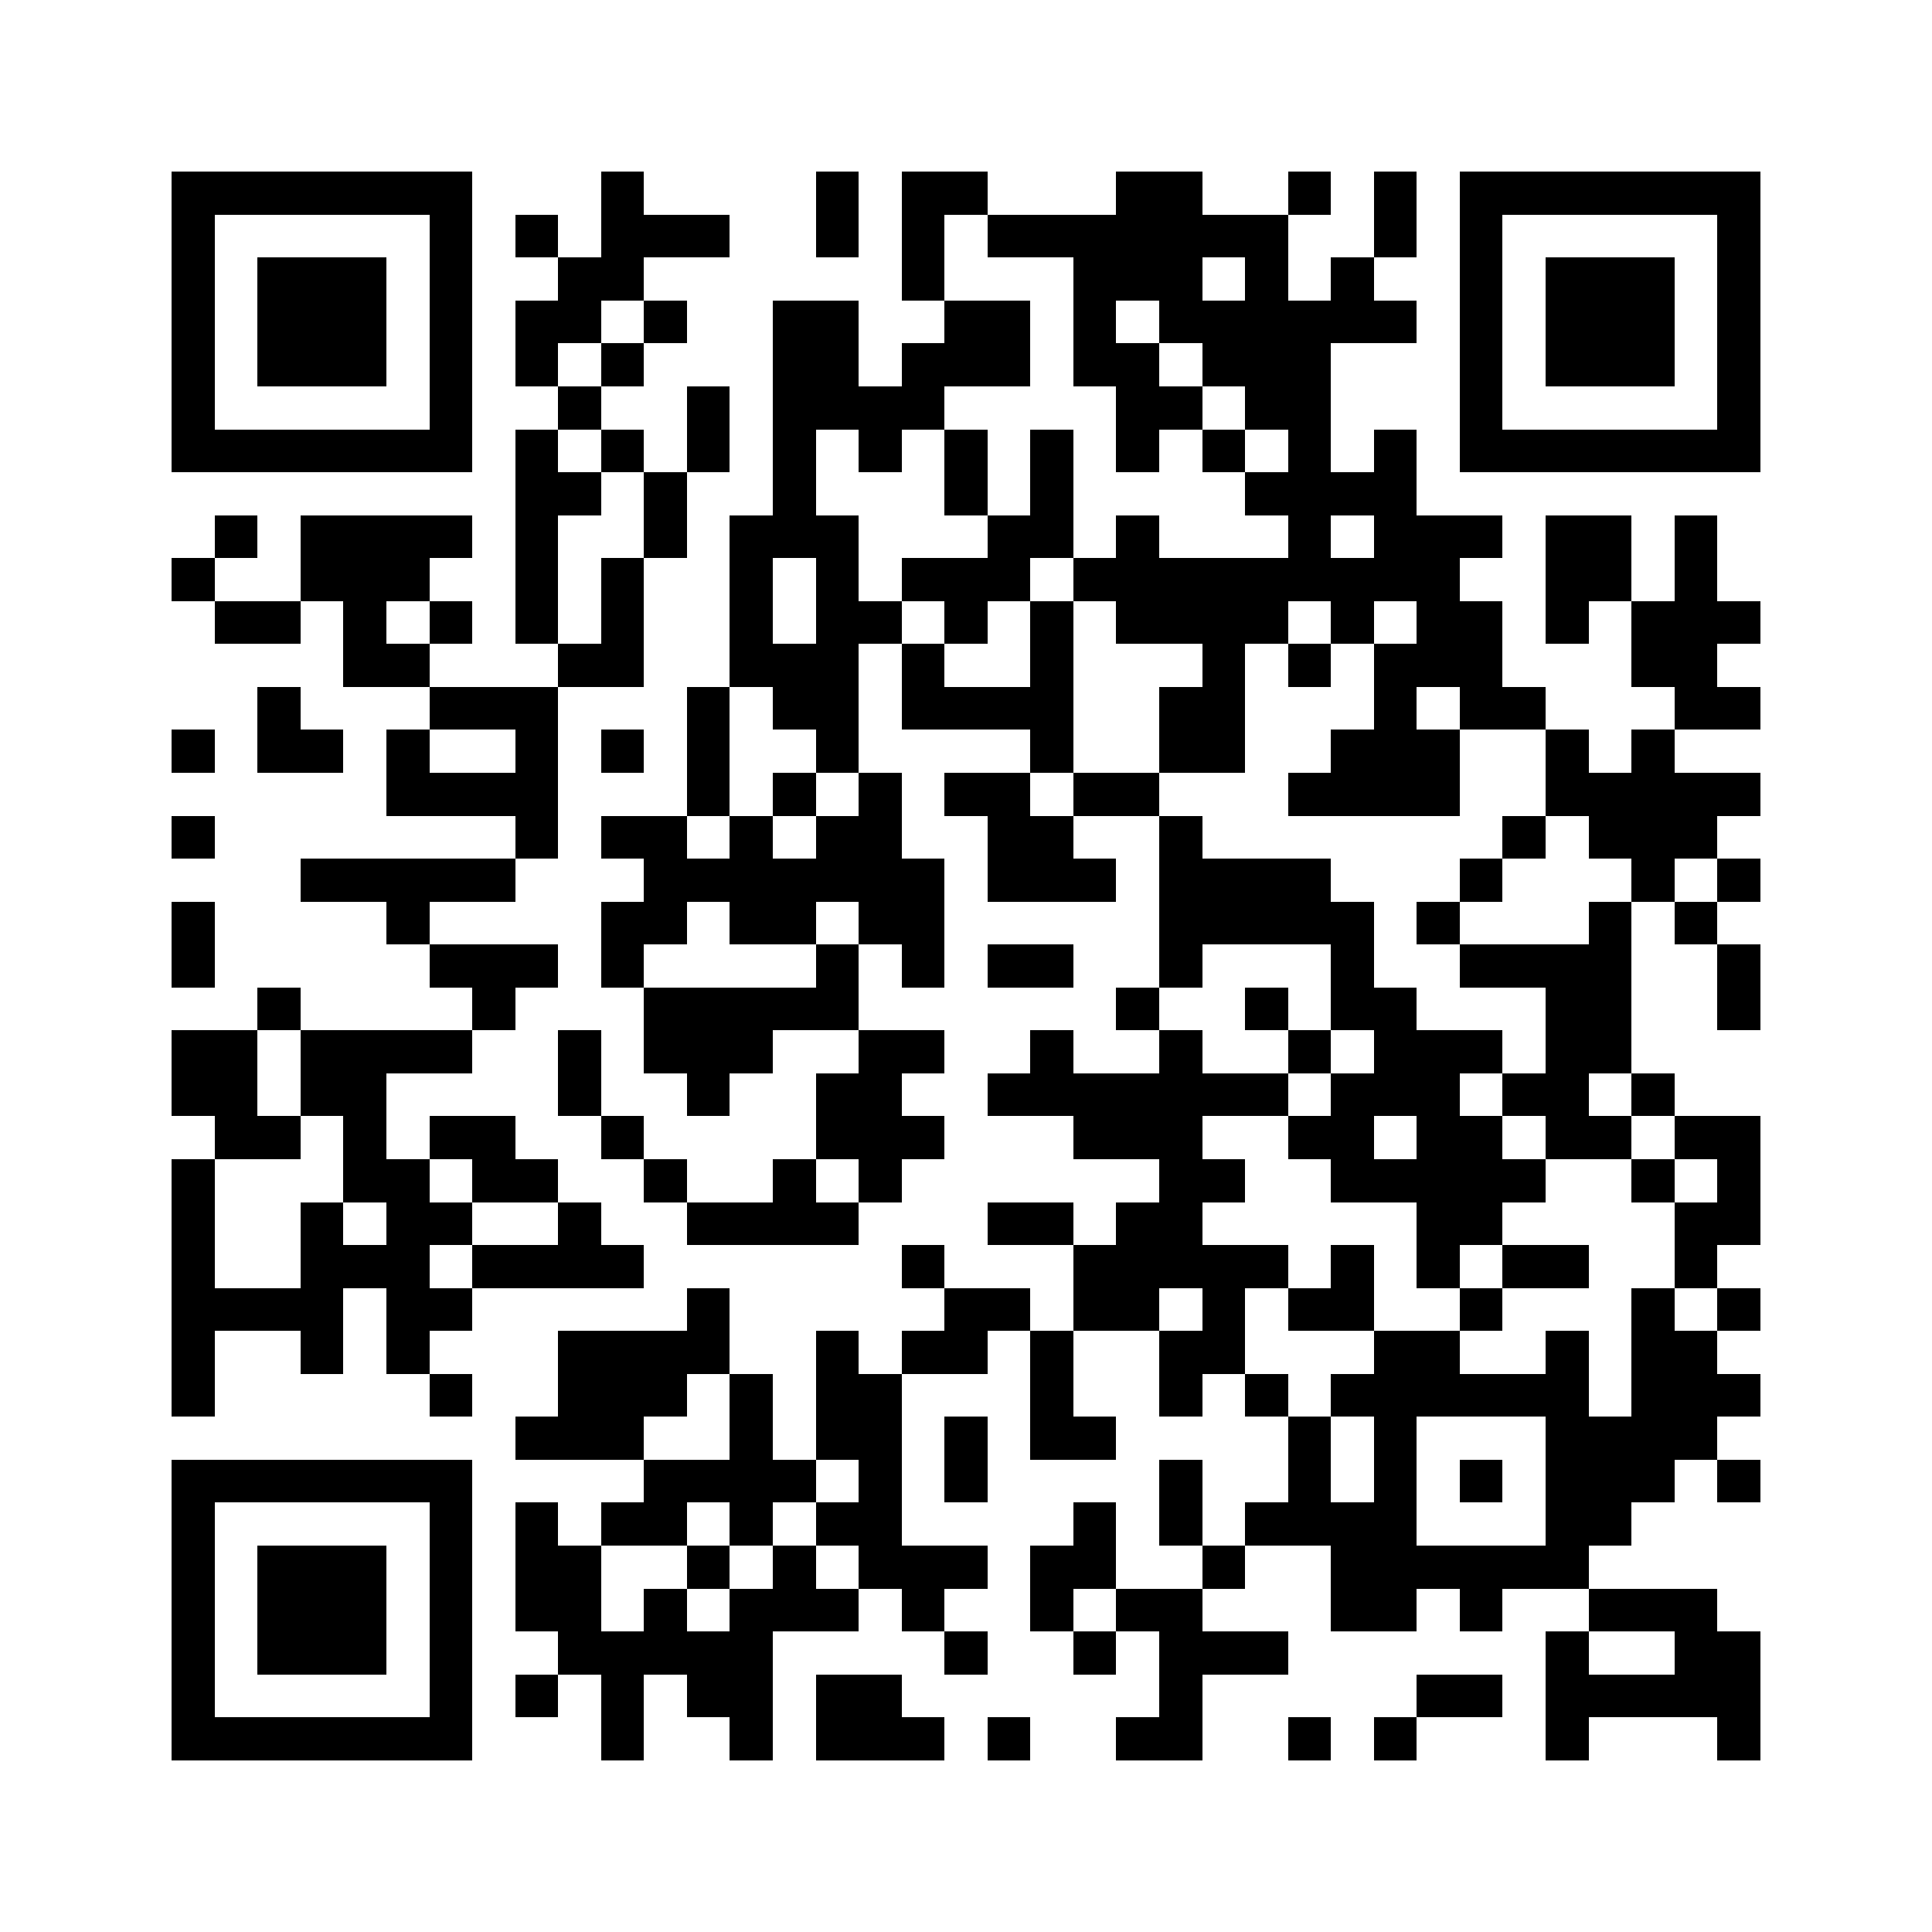 <svg xmlns="http://www.w3.org/2000/svg" viewBox="0 0 45 45" shape-rendering="crispEdges" width="900" height="900">
<rect x="0" y="0" width="45" height="45" fill="#FFF"/>
<path fill="#000" d="M4 4h7v1h-7zM14 4h1v1h-1zM19 4h1v1h-1zM21 4h2v1h-2zM26 4h2v1h-2zM30 4h1v1h-1zM32 4h1v1h-1zM34 4h7v1h-7zM4 5h1v1h-1zM10 5h1v1h-1zM12 5h1v1h-1zM14 5h3v1h-3zM19 5h1v1h-1zM21 5h1v1h-1zM23 5h7v1h-7zM32 5h1v1h-1zM34 5h1v1h-1zM40 5h1v1h-1zM4 6h1v1h-1zM6 6h3v1h-3zM10 6h1v1h-1zM13 6h2v1h-2zM21 6h1v1h-1zM25 6h3v1h-3zM29 6h1v1h-1zM31 6h1v1h-1zM34 6h1v1h-1zM36 6h3v1h-3zM40 6h1v1h-1zM4 7h1v1h-1zM6 7h3v1h-3zM10 7h1v1h-1zM12 7h2v1h-2zM15 7h1v1h-1zM18 7h2v1h-2zM22 7h2v1h-2zM25 7h1v1h-1zM27 7h6v1h-6zM34 7h1v1h-1zM36 7h3v1h-3zM40 7h1v1h-1zM4 8h1v1h-1zM6 8h3v1h-3zM10 8h1v1h-1zM12 8h1v1h-1zM14 8h1v1h-1zM18 8h2v1h-2zM21 8h3v1h-3zM25 8h2v1h-2zM28 8h3v1h-3zM34 8h1v1h-1zM36 8h3v1h-3zM40 8h1v1h-1zM4 9h1v1h-1zM10 9h1v1h-1zM13 9h1v1h-1zM16 9h1v1h-1zM18 9h4v1h-4zM26 9h2v1h-2zM29 9h2v1h-2zM34 9h1v1h-1zM40 9h1v1h-1zM4 10h7v1h-7zM12 10h1v1h-1zM14 10h1v1h-1zM16 10h1v1h-1zM18 10h1v1h-1zM20 10h1v1h-1zM22 10h1v1h-1zM24 10h1v1h-1zM26 10h1v1h-1zM28 10h1v1h-1zM30 10h1v1h-1zM32 10h1v1h-1zM34 10h7v1h-7zM12 11h2v1h-2zM15 11h1v1h-1zM18 11h1v1h-1zM22 11h1v1h-1zM24 11h1v1h-1zM29 11h4v1h-4zM5 12h1v1h-1zM7 12h4v1h-4zM12 12h1v1h-1zM15 12h1v1h-1zM17 12h3v1h-3zM23 12h2v1h-2zM26 12h1v1h-1zM30 12h1v1h-1zM32 12h3v1h-3zM36 12h2v1h-2zM39 12h1v1h-1zM4 13h1v1h-1zM7 13h3v1h-3zM12 13h1v1h-1zM14 13h1v1h-1zM17 13h1v1h-1zM19 13h1v1h-1zM21 13h3v1h-3zM25 13h9v1h-9zM36 13h2v1h-2zM39 13h1v1h-1zM5 14h2v1h-2zM8 14h1v1h-1zM10 14h1v1h-1zM12 14h1v1h-1zM14 14h1v1h-1zM17 14h1v1h-1zM19 14h2v1h-2zM22 14h1v1h-1zM24 14h1v1h-1zM26 14h4v1h-4zM31 14h1v1h-1zM33 14h2v1h-2zM36 14h1v1h-1zM38 14h3v1h-3zM8 15h2v1h-2zM13 15h2v1h-2zM17 15h3v1h-3zM21 15h1v1h-1zM24 15h1v1h-1zM28 15h1v1h-1zM30 15h1v1h-1zM32 15h3v1h-3zM38 15h2v1h-2zM6 16h1v1h-1zM10 16h3v1h-3zM16 16h1v1h-1zM18 16h2v1h-2zM21 16h4v1h-4zM27 16h2v1h-2zM32 16h1v1h-1zM34 16h2v1h-2zM39 16h2v1h-2zM4 17h1v1h-1zM6 17h2v1h-2zM9 17h1v1h-1zM12 17h1v1h-1zM14 17h1v1h-1zM16 17h1v1h-1zM19 17h1v1h-1zM24 17h1v1h-1zM27 17h2v1h-2zM31 17h3v1h-3zM36 17h1v1h-1zM38 17h1v1h-1zM9 18h4v1h-4zM16 18h1v1h-1zM18 18h1v1h-1zM20 18h1v1h-1zM22 18h2v1h-2zM25 18h2v1h-2zM30 18h4v1h-4zM36 18h5v1h-5zM4 19h1v1h-1zM12 19h1v1h-1zM14 19h2v1h-2zM17 19h1v1h-1zM19 19h2v1h-2zM23 19h2v1h-2zM27 19h1v1h-1zM35 19h1v1h-1zM37 19h3v1h-3zM7 20h5v1h-5zM15 20h7v1h-7zM23 20h3v1h-3zM27 20h4v1h-4zM34 20h1v1h-1zM38 20h1v1h-1zM40 20h1v1h-1zM4 21h1v1h-1zM9 21h1v1h-1zM14 21h2v1h-2zM17 21h2v1h-2zM20 21h2v1h-2zM27 21h5v1h-5zM33 21h1v1h-1zM37 21h1v1h-1zM39 21h1v1h-1zM4 22h1v1h-1zM10 22h3v1h-3zM14 22h1v1h-1zM19 22h1v1h-1zM21 22h1v1h-1zM23 22h2v1h-2zM27 22h1v1h-1zM31 22h1v1h-1zM34 22h4v1h-4zM40 22h1v1h-1zM6 23h1v1h-1zM11 23h1v1h-1zM15 23h5v1h-5zM26 23h1v1h-1zM29 23h1v1h-1zM31 23h2v1h-2zM36 23h2v1h-2zM40 23h1v1h-1zM4 24h2v1h-2zM7 24h4v1h-4zM13 24h1v1h-1zM15 24h3v1h-3zM20 24h2v1h-2zM24 24h1v1h-1zM27 24h1v1h-1zM30 24h1v1h-1zM32 24h3v1h-3zM36 24h2v1h-2zM4 25h2v1h-2zM7 25h2v1h-2zM13 25h1v1h-1zM16 25h1v1h-1zM19 25h2v1h-2zM23 25h7v1h-7zM31 25h3v1h-3zM35 25h2v1h-2zM38 25h1v1h-1zM5 26h2v1h-2zM8 26h1v1h-1zM10 26h2v1h-2zM14 26h1v1h-1zM19 26h3v1h-3zM25 26h3v1h-3zM30 26h2v1h-2zM33 26h2v1h-2zM36 26h2v1h-2zM39 26h2v1h-2zM4 27h1v1h-1zM8 27h2v1h-2zM11 27h2v1h-2zM15 27h1v1h-1zM18 27h1v1h-1zM20 27h1v1h-1zM27 27h2v1h-2zM31 27h5v1h-5zM38 27h1v1h-1zM40 27h1v1h-1zM4 28h1v1h-1zM7 28h1v1h-1zM9 28h2v1h-2zM13 28h1v1h-1zM16 28h4v1h-4zM23 28h2v1h-2zM26 28h2v1h-2zM33 28h2v1h-2zM39 28h2v1h-2zM4 29h1v1h-1zM7 29h3v1h-3zM11 29h4v1h-4zM21 29h1v1h-1zM25 29h5v1h-5zM31 29h1v1h-1zM33 29h1v1h-1zM35 29h2v1h-2zM39 29h1v1h-1zM4 30h4v1h-4zM9 30h2v1h-2zM16 30h1v1h-1zM22 30h2v1h-2zM25 30h2v1h-2zM28 30h1v1h-1zM30 30h2v1h-2zM34 30h1v1h-1zM38 30h1v1h-1zM40 30h1v1h-1zM4 31h1v1h-1zM7 31h1v1h-1zM9 31h1v1h-1zM13 31h4v1h-4zM19 31h1v1h-1zM21 31h2v1h-2zM24 31h1v1h-1zM27 31h2v1h-2zM32 31h2v1h-2zM36 31h1v1h-1zM38 31h2v1h-2zM4 32h1v1h-1zM10 32h1v1h-1zM13 32h3v1h-3zM17 32h1v1h-1zM19 32h2v1h-2zM24 32h1v1h-1zM27 32h1v1h-1zM29 32h1v1h-1zM31 32h6v1h-6zM38 32h3v1h-3zM12 33h3v1h-3zM17 33h1v1h-1zM19 33h2v1h-2zM22 33h1v1h-1zM24 33h2v1h-2zM30 33h1v1h-1zM32 33h1v1h-1zM36 33h4v1h-4zM4 34h7v1h-7zM15 34h4v1h-4zM20 34h1v1h-1zM22 34h1v1h-1zM27 34h1v1h-1zM30 34h1v1h-1zM32 34h1v1h-1zM34 34h1v1h-1zM36 34h3v1h-3zM40 34h1v1h-1zM4 35h1v1h-1zM10 35h1v1h-1zM12 35h1v1h-1zM14 35h2v1h-2zM17 35h1v1h-1zM19 35h2v1h-2zM25 35h1v1h-1zM27 35h1v1h-1zM29 35h4v1h-4zM36 35h2v1h-2zM4 36h1v1h-1zM6 36h3v1h-3zM10 36h1v1h-1zM12 36h2v1h-2zM16 36h1v1h-1zM18 36h1v1h-1zM20 36h3v1h-3zM24 36h2v1h-2zM28 36h1v1h-1zM31 36h6v1h-6zM4 37h1v1h-1zM6 37h3v1h-3zM10 37h1v1h-1zM12 37h2v1h-2zM15 37h1v1h-1zM17 37h3v1h-3zM21 37h1v1h-1zM24 37h1v1h-1zM26 37h2v1h-2zM31 37h2v1h-2zM34 37h1v1h-1zM37 37h3v1h-3zM4 38h1v1h-1zM6 38h3v1h-3zM10 38h1v1h-1zM13 38h5v1h-5zM22 38h1v1h-1zM25 38h1v1h-1zM27 38h3v1h-3zM36 38h1v1h-1zM39 38h2v1h-2zM4 39h1v1h-1zM10 39h1v1h-1zM12 39h1v1h-1zM14 39h1v1h-1zM16 39h2v1h-2zM19 39h2v1h-2zM27 39h1v1h-1zM33 39h2v1h-2zM36 39h5v1h-5zM4 40h7v1h-7zM14 40h1v1h-1zM17 40h1v1h-1zM19 40h3v1h-3zM23 40h1v1h-1zM26 40h2v1h-2zM30 40h1v1h-1zM32 40h1v1h-1zM36 40h1v1h-1zM40 40h1v1h-1z"/>
</svg>